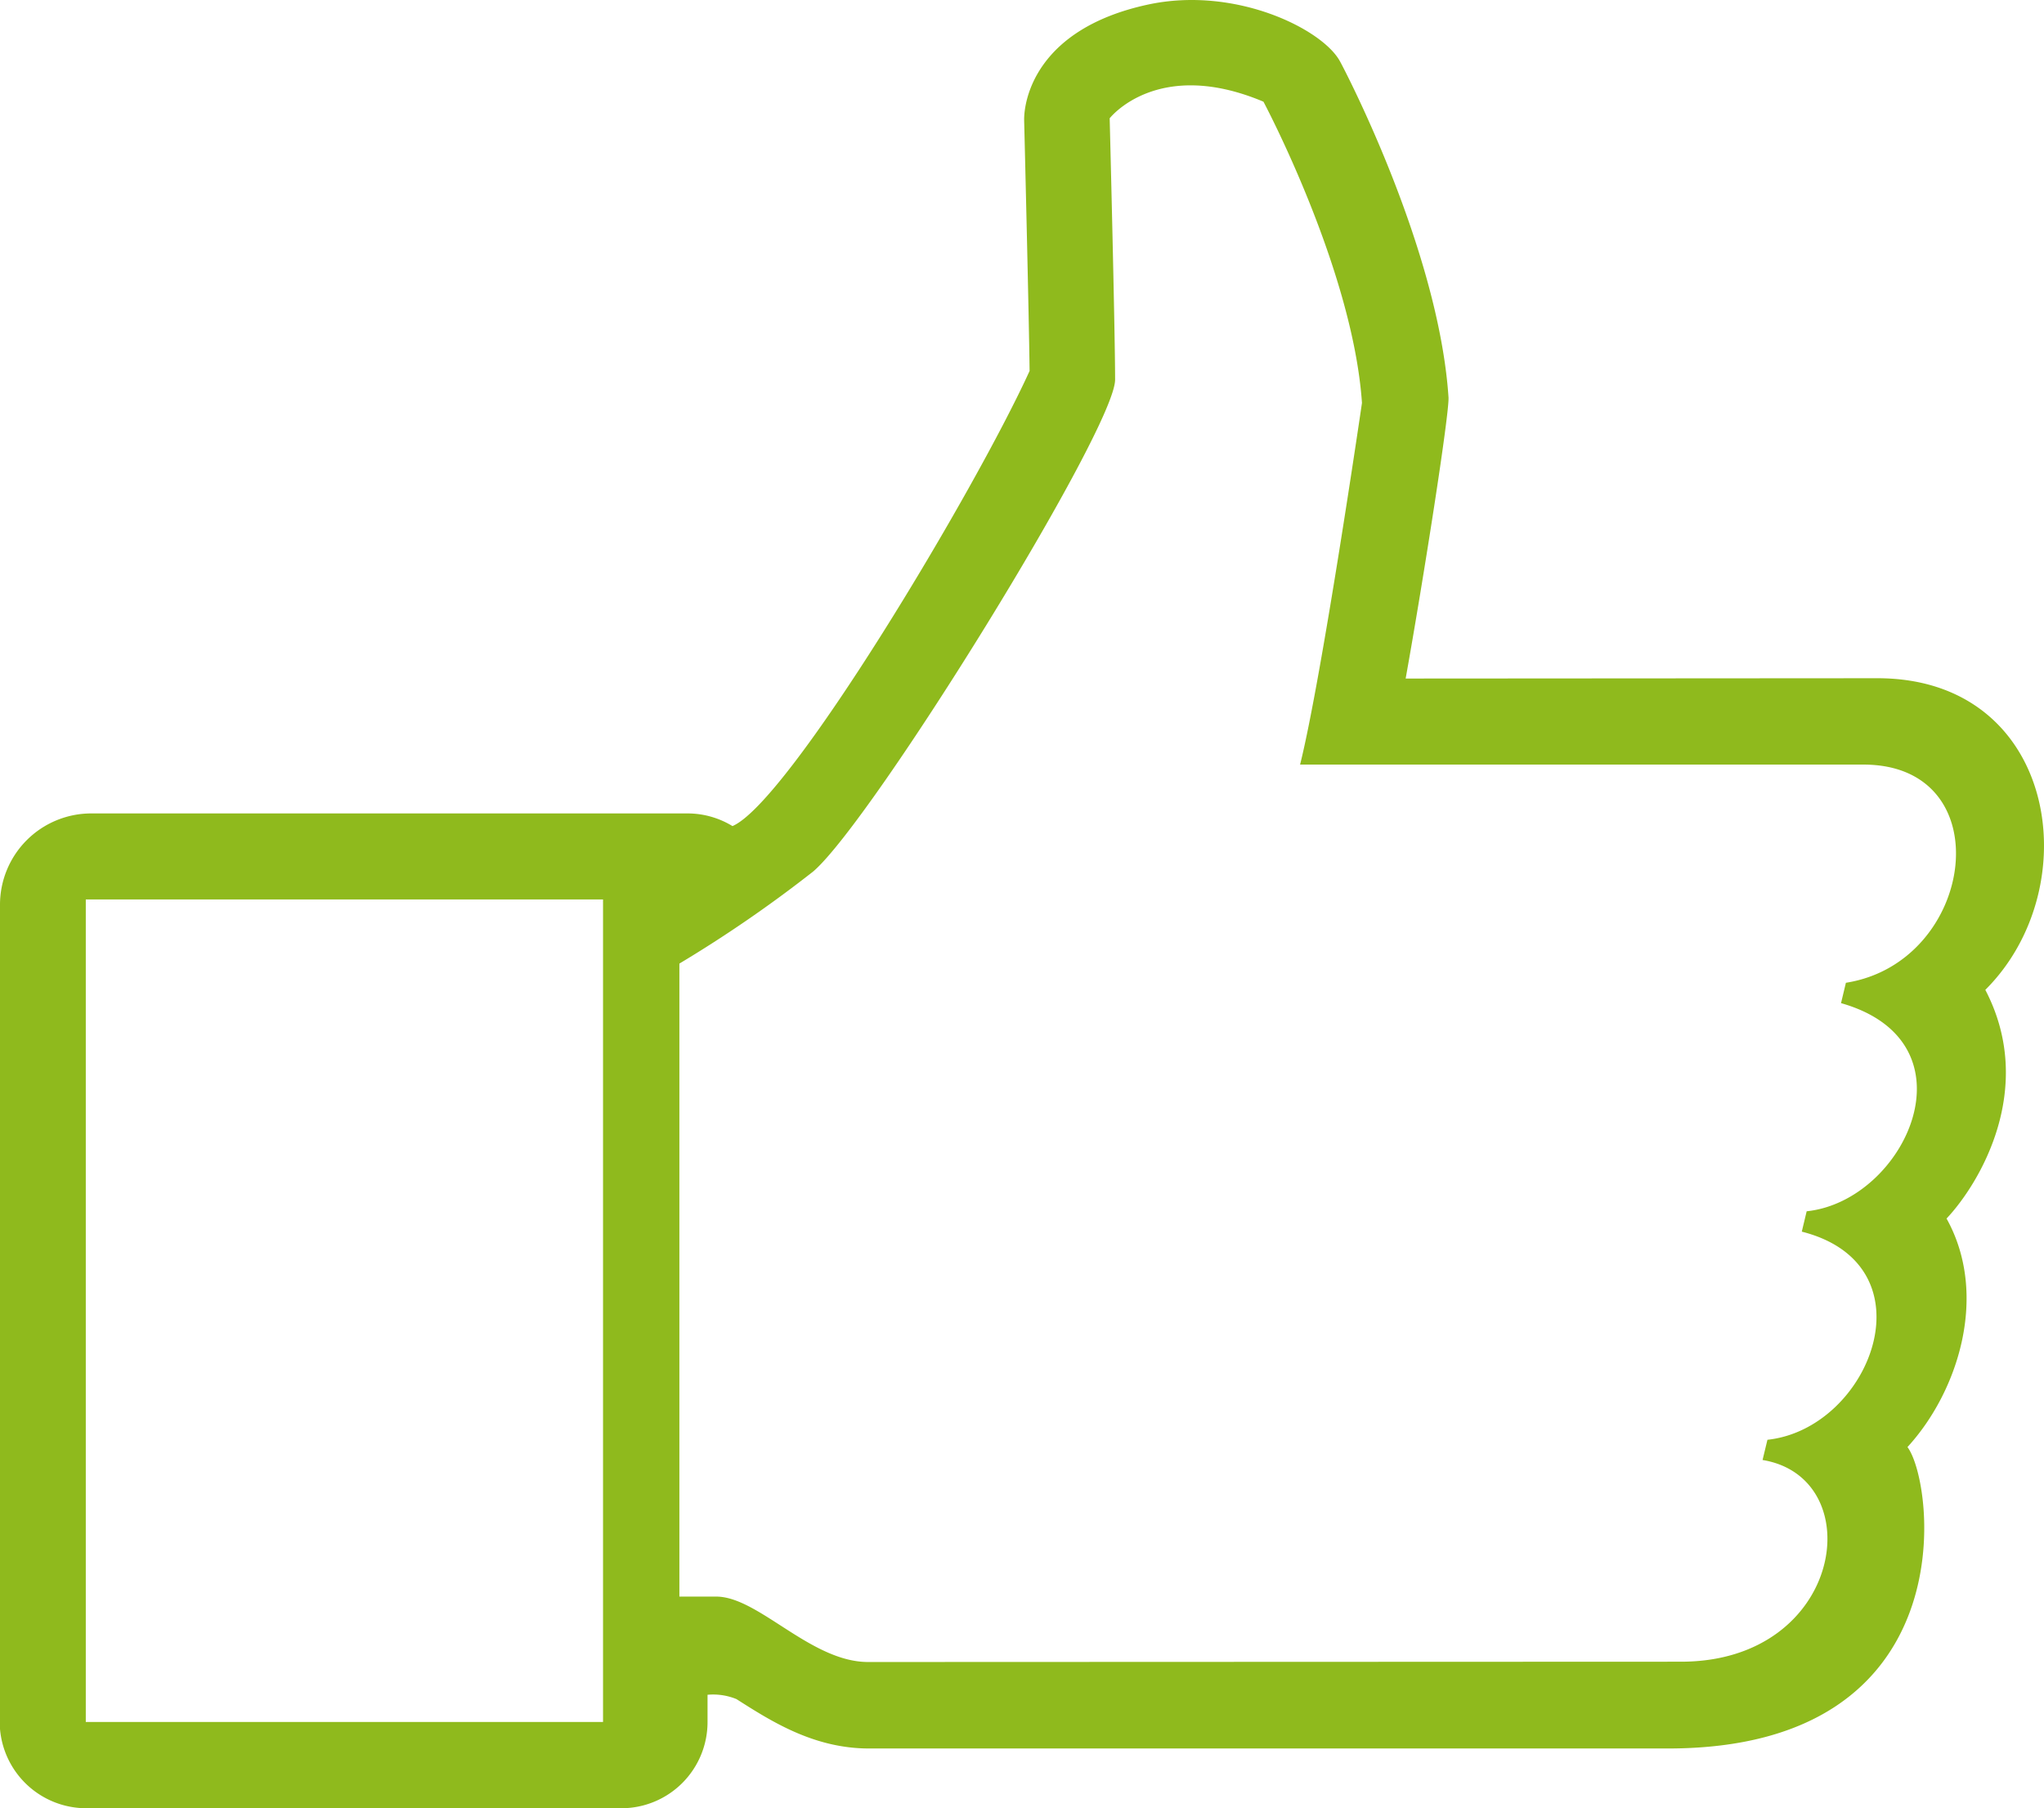 <svg xmlns="http://www.w3.org/2000/svg" width="113.057" height="100" viewBox="0 0 113.057 100">
  <path id="Path_30" data-name="Path 30" d="M109.811,63.7c5.727-5.7,3.957-17.234-5.962-17.234l-26.1.017c.991-5.527,2.427-14.69,2.37-15.555-.548-8.193-5.771-18.165-6-18.573-.953-1.774-5.762-4.179-10.6-3.149-6.258,1.34-6.9,5.331-6.871,6.432,0,0,.27,10.92.3,13.834-2.992,6.571-13.308,23.84-16.434,25.171a4.768,4.768,0,0,0-2.479-.7H5.054A5.049,5.049,0,0,0,0,59l0,45.575a4.79,4.79,0,0,0,4.749,4.384H34.373a4.766,4.766,0,0,0,4.762-4.762v-1.513a3.4,3.4,0,0,1,1.6.239c1.9,1.209,4.258,2.731,7.328,2.731h44.2c16.525,0,14.751-14.668,13.242-16.669,2.792-3.04,4.519-8.4,2.162-12.638C109.476,74.429,112.66,69.158,109.811,63.7ZM33.355,104.187H4.745V58.7H33.355ZM102.1,63.308l-.27,1.126c7.615,2.165,3.562,10.942-1.9,11.511l-.27,1.126c7.3,1.857,3.818,10.894-1.9,11.511L97.49,89.7c5.962.979,4.519,11.155-4.514,11.155l-44.958.017c-3.175,0-6.067-3.618-8.4-3.618H37.578V62.247a71.7,71.7,0,0,0,7.4-5.092c3.279-2.8,16.7-24.483,16.7-27.2s-.3-14.455-.3-14.455,2.631-3.392,8.506-.918c0,0,4.944,9.271,5.449,16.66,0,0-2.227,15.221-3.423,20h31.168C110.737,51.249,109.276,62.182,102.1,63.308Z" transform="translate(0 -8.958)" fill="#8fba1d"/>
</svg>
